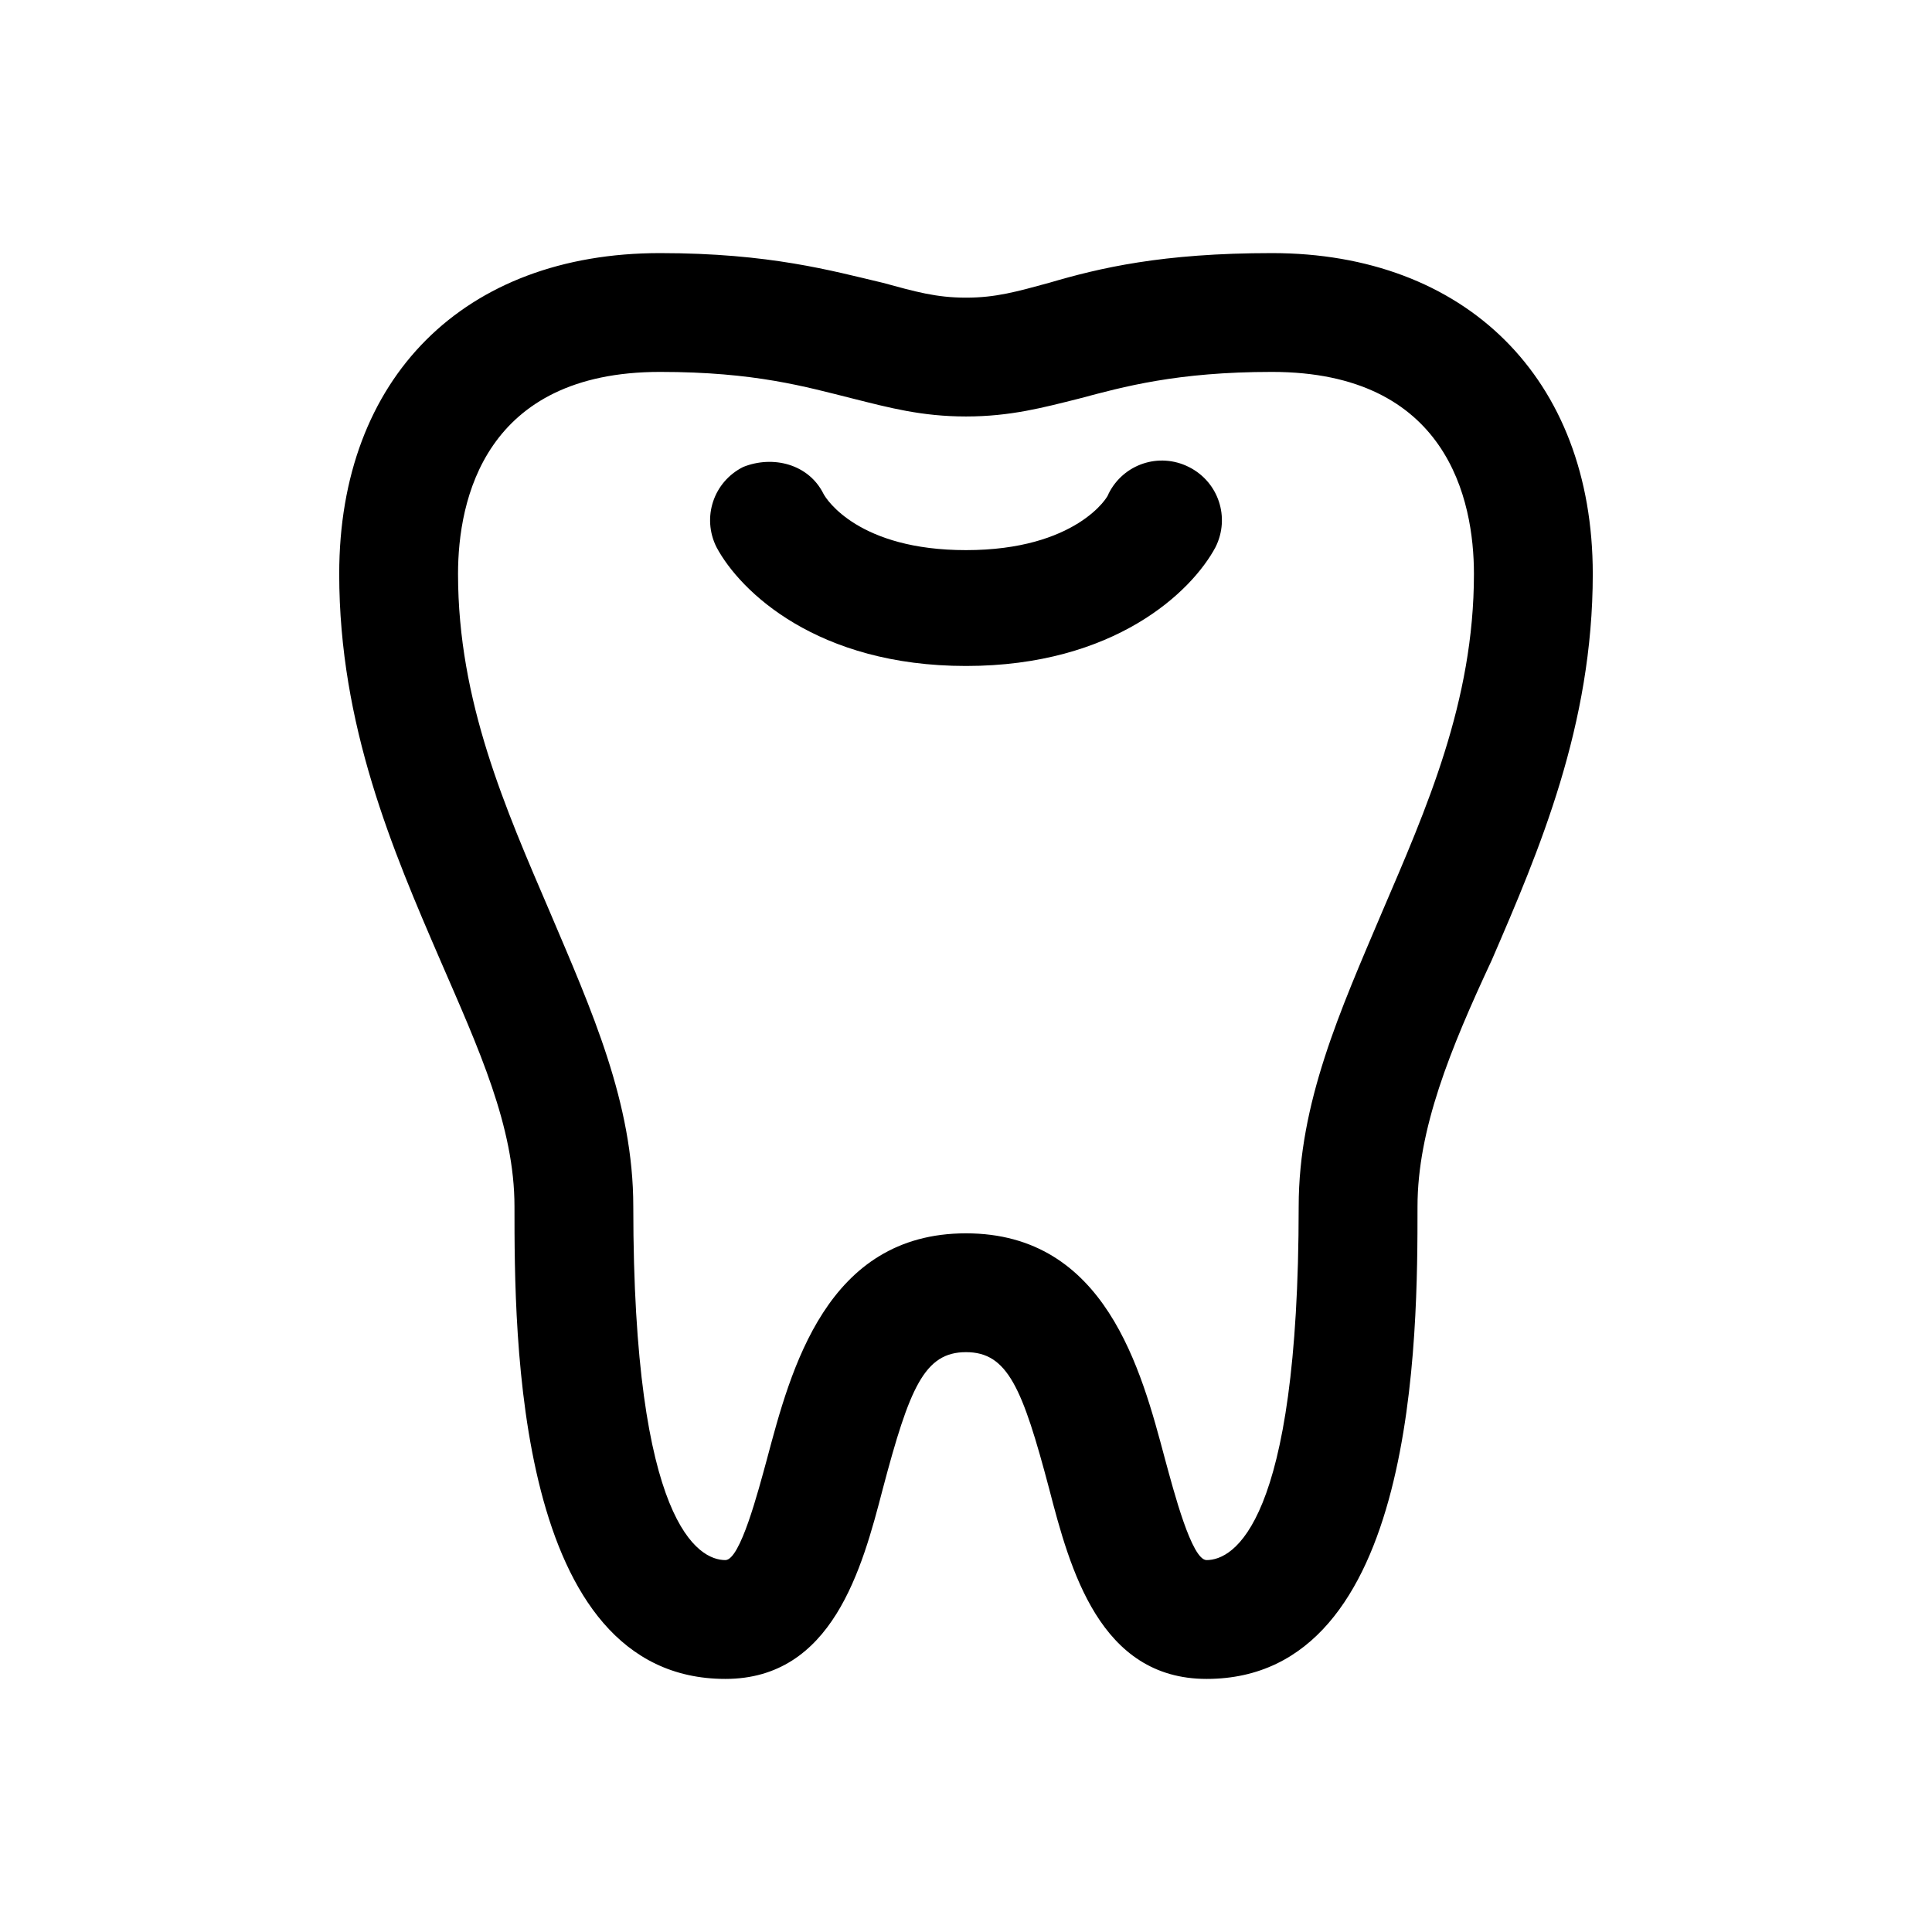 <?xml version="1.0" encoding="UTF-8"?>
<!-- Uploaded to: SVG Repo, www.svgrepo.com, Generator: SVG Repo Mixer Tools -->
<svg fill="#000000" width="800px" height="800px" version="1.1" viewBox="144 144 512 512" xmlns="http://www.w3.org/2000/svg">
 <g>
  <path d="m336.23 588.93c28.34 0 36.211-29.125 41.723-50.383 7.086-26.766 11.02-36.211 22.043-36.211 11.02 0 14.957 9.445 22.043 36.211 5.512 21.254 13.383 50.383 41.723 50.383 55.891 0 55.891-91.316 55.891-125.16 0-20.469 8.66-41.723 19.68-65.336 12.594-29.125 26.766-62.188 26.766-102.34-0.004-51.957-33.852-85.02-85.02-85.02-29.125 0-45.656 3.938-59.039 7.871-8.66 2.363-14.172 3.938-22.043 3.938-7.875 0-13.383-1.574-22.043-3.938-13.383-3.148-29.914-7.871-59.039-7.871-51.957 0-85.02 33.062-85.02 85.02 0 40.148 14.168 73.211 26.766 102.34 10.234 23.617 19.68 44.082 19.68 65.336 0 33.852 0 125.16 55.891 125.16zm-17.316-346.37c25.191 0 38.574 3.938 51.168 7.086 9.445 2.363 18.105 4.723 29.914 4.723s20.469-2.363 29.914-4.723c11.809-3.148 25.977-7.086 51.168-7.086 46.445 0 53.531 33.852 53.531 53.531 0 33.852-12.594 62.188-24.402 89.742-11.02 25.977-22.043 50.383-22.043 77.934-0.004 84.227-17.32 93.672-24.406 93.672-3.938 0-8.66-18.105-11.02-26.766-6.297-23.617-15.742-59.828-52.742-59.828s-46.445 36.211-52.742 59.828c-2.363 8.66-7.086 26.766-11.023 26.766-7.086 0-24.402-9.445-24.402-93.676 0-27.551-11.02-51.957-22.043-77.934-11.809-27.551-24.402-55.891-24.402-89.742 0-19.68 7.086-53.527 53.531-53.527z"/>
  <path d="m400 320.49c39.359 0 59.828-19.68 66.125-31.488 3.938-7.871 0.789-17.32-7.086-21.254-7.871-3.938-17.32-0.789-21.254 7.086 0 0.789-8.66 14.957-37.785 14.957-28.34 0-37-13.383-37.785-14.957-3.938-7.871-13.383-10.234-21.254-7.086-7.871 3.938-11.02 13.383-7.086 21.254 6.297 11.809 26.762 31.488 66.125 31.488z"/>
 </g>
</svg>